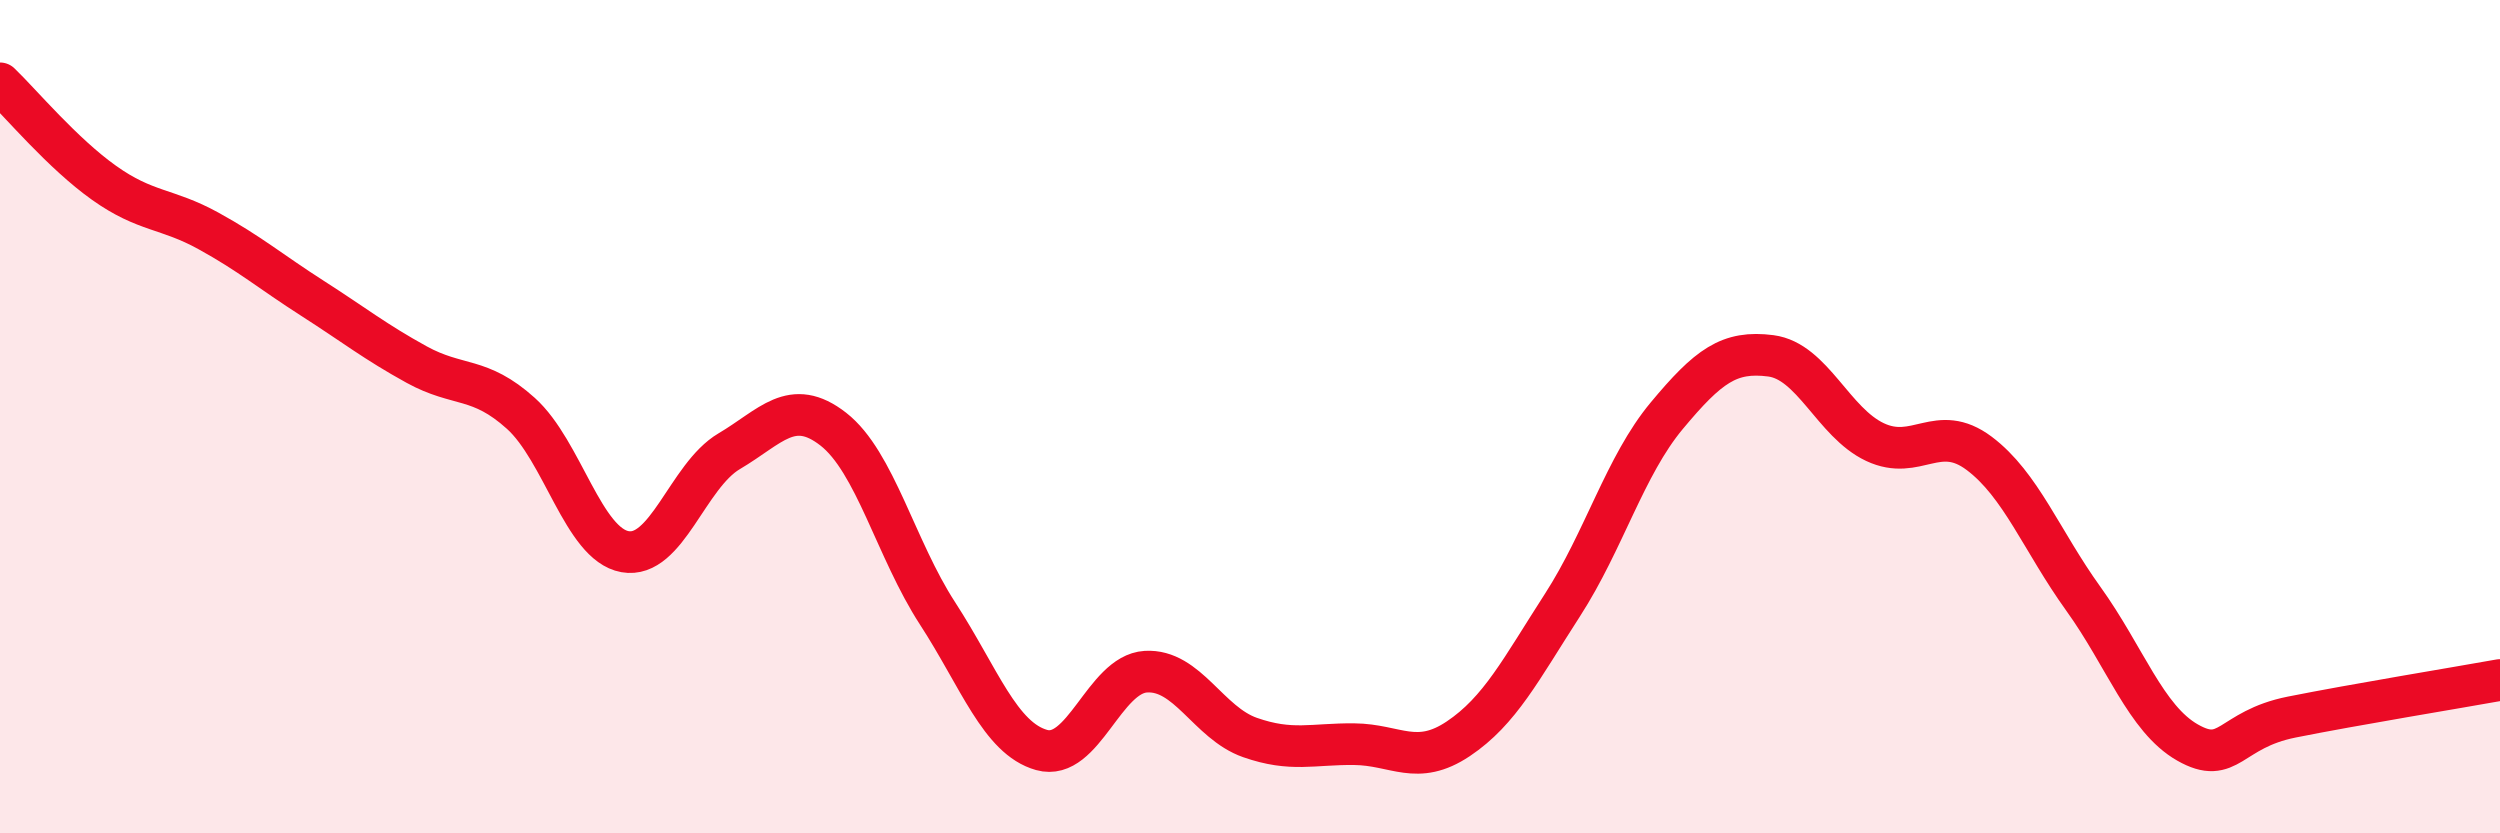 
    <svg width="60" height="20" viewBox="0 0 60 20" xmlns="http://www.w3.org/2000/svg">
      <path
        d="M 0,2 C 0.5,2.48 1.5,3.68 2.5,4.39 C 3.5,5.1 4,4.99 5,5.54 C 6,6.09 6.5,6.52 7.5,7.16 C 8.5,7.8 9,8.2 10,8.75 C 11,9.3 11.5,9.02 12.5,9.92 C 13.5,10.82 14,13.06 15,13.24 C 16,13.42 16.5,11.42 17.5,10.83 C 18.5,10.24 19,9.52 20,10.3 C 21,11.08 21.5,13.18 22.5,14.72 C 23.5,16.26 24,17.72 25,18 C 26,18.28 26.5,16.18 27.5,16.12 C 28.5,16.06 29,17.35 30,17.7 C 31,18.05 31.5,17.85 32.5,17.86 C 33.5,17.87 34,18.4 35,17.73 C 36,17.06 36.5,16.07 37.5,14.52 C 38.5,12.97 39,11.18 40,9.98 C 41,8.78 41.5,8.41 42.5,8.54 C 43.5,8.67 44,10.14 45,10.61 C 46,11.08 46.5,10.13 47.5,10.88 C 48.5,11.63 49,12.98 50,14.37 C 51,15.76 51.5,17.25 52.5,17.82 C 53.5,18.39 53.5,17.51 55,17.21 C 56.5,16.91 59,16.5 60,16.32L60 20L0 20Z"
        fill="#EB0A25"
        opacity="0.1"
        stroke-linecap="round"
        stroke-linejoin="round"
      />
      <path
        d="M 0,2 C 0.5,2.48 1.5,3.68 2.5,4.39 C 3.5,5.1 4,4.99 5,5.54 C 6,6.09 6.5,6.52 7.5,7.16 C 8.5,7.8 9,8.2 10,8.75 C 11,9.3 11.5,9.02 12.5,9.92 C 13.5,10.82 14,13.06 15,13.24 C 16,13.42 16.5,11.42 17.5,10.83 C 18.5,10.24 19,9.52 20,10.3 C 21,11.08 21.5,13.18 22.5,14.72 C 23.5,16.26 24,17.72 25,18 C 26,18.28 26.5,16.18 27.5,16.12 C 28.5,16.06 29,17.35 30,17.7 C 31,18.05 31.5,17.85 32.5,17.86 C 33.5,17.87 34,18.4 35,17.73 C 36,17.06 36.5,16.07 37.5,14.52 C 38.5,12.97 39,11.18 40,9.98 C 41,8.78 41.5,8.41 42.5,8.54 C 43.5,8.67 44,10.14 45,10.61 C 46,11.08 46.5,10.13 47.5,10.88 C 48.5,11.63 49,12.98 50,14.37 C 51,15.76 51.5,17.25 52.5,17.82 C 53.5,18.39 53.5,17.51 55,17.21 C 56.5,16.91 59,16.5 60,16.32"
        stroke="#EB0A25"
        stroke-width="1"
        fill="none"
        stroke-linecap="round"
        stroke-linejoin="round"
      />
    </svg>
  